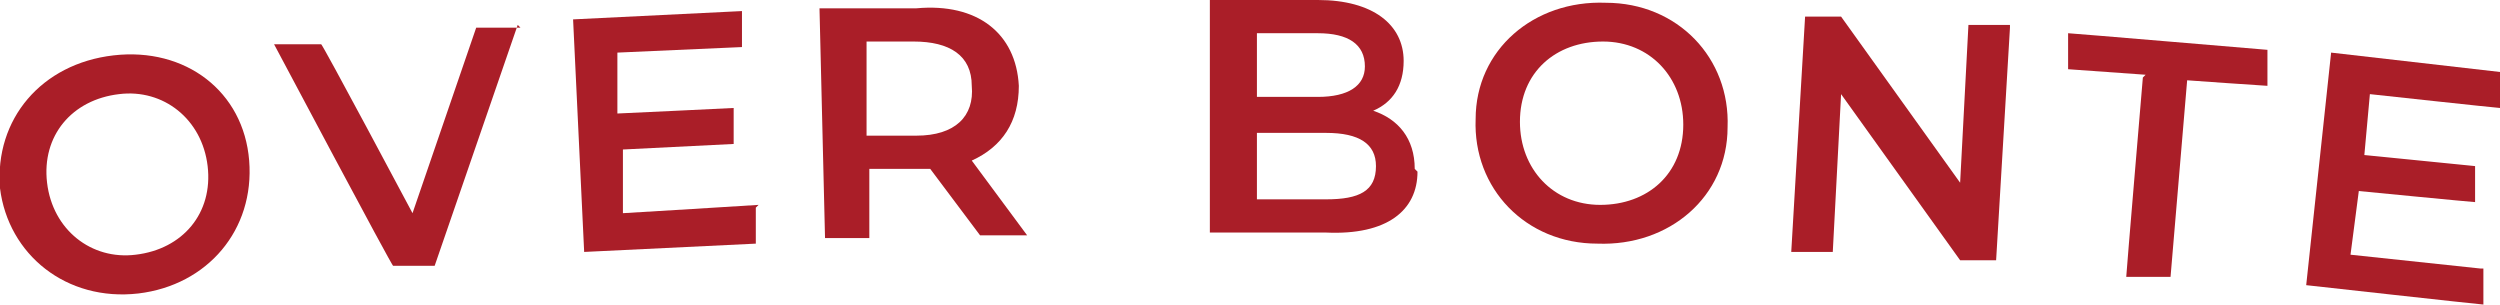 <svg xmlns="http://www.w3.org/2000/svg" id="uuid-898b91b4-d626-4500-85ac-5b614eedaaa2" data-name="Layer 2" width="90.3" height="11" viewBox="0 0 90.3 11"><defs><style>      .uuid-b36af51b-d25c-452e-9a6e-9b341f23b5b9 {        fill: #aa1e28;      }    </style></defs><g id="uuid-a1bb0e5f-d76f-4786-a142-d138207c47dc" data-name="Layer 1"><g><path class="uuid-b36af51b-d25c-452e-9a6e-9b341f23b5b9" d="M0,6.8C-.2,4.3,1.5,2.3,4.1,2s4.7,1.3,4.9,3.8-1.5,4.5-4,4.8C2.4,10.9.3,9.2,0,6.8ZM7.5,6c-.2-1.7-1.6-2.8-3.2-2.6-1.7.2-2.8,1.5-2.6,3.2.2,1.7,1.6,2.8,3.2,2.6,1.7-.2,2.8-1.5,2.6-3.2Z"></path><path class="uuid-b36af51b-d25c-452e-9a6e-9b341f23b5b9" d="M18.7.9l-3,8.7h-1.5c0,.1-4.3-8-4.3-8h1.7c0-.1,3.3,6.1,3.3,6.1l2.3-6.7h1.6Z"></path><path class="uuid-b36af51b-d25c-452e-9a6e-9b341f23b5b9" d="M27.3,7.5v1.3c0,0-6.2.3-6.2.3l-.4-8.4,6.1-.3v1.3c0,0-4.5.2-4.5.2v2.2c.1,0,4.2-.2,4.2-.2v1.3c0,0-4,.2-4,.2v2.3c.1,0,4.9-.3,4.9-.3Z"></path><path class="uuid-b36af51b-d25c-452e-9a6e-9b341f23b5b9" d="M35.4,8.5l-1.8-2.4c-.1,0-.2,0-.3,0h-1.9c0,0,0,2.5,0,2.5h-1.6s-.2-8.3-.2-8.3h3.5c2.2-.2,3.6.9,3.7,2.8,0,1.3-.6,2.2-1.7,2.7l2,2.7h-1.7ZM33.1,1.5h-1.8c0,0,0,3.4,0,3.4h1.8c1.4,0,2.1-.7,2-1.8,0-1.1-.8-1.6-2.1-1.6Z"></path><path class="uuid-b36af51b-d25c-452e-9a6e-9b341f23b5b9" d="M51.2,6.2c0,1.4-1.1,2.3-3.3,2.2h-4.2s0-8.4,0-8.4h3.9c2,0,3.1.9,3.1,2.2,0,.9-.4,1.5-1.1,1.8.9.3,1.5,1,1.5,2.1ZM49.7,6c0-.8-.6-1.2-1.8-1.2h-2.5s0,2.4,0,2.4h2.5c1.2,0,1.8-.3,1.8-1.2ZM45.4,1.2v2.3s2.2,0,2.2,0c1.1,0,1.7-.4,1.7-1.1,0-.8-.6-1.2-1.7-1.2h-2.2Z"></path><path class="uuid-b36af51b-d25c-452e-9a6e-9b341f23b5b9" d="M53.3,4.3c0-2.5,2.1-4.3,4.7-4.2,2.6,0,4.5,2,4.4,4.5,0,2.5-2.1,4.3-4.7,4.2-2.6,0-4.5-2-4.4-4.5ZM60.8,4.5c0-1.7-1.2-3-2.9-3-1.7,0-3,1.1-3,2.9,0,1.7,1.2,3,2.9,3,1.7,0,3-1.1,3-2.9Z"></path><path class="uuid-b36af51b-d25c-452e-9a6e-9b341f23b5b9" d="M72.6,1l-.5,8.4h-1.3c0,0-4.3-6-4.3-6l-.3,5.7h-1.5c0,0,.5-8.5.5-8.5h1.3c0,0,4.3,6,4.3,6l.3-5.7h1.5Z"></path><path class="uuid-b36af51b-d25c-452e-9a6e-9b341f23b5b9" d="M77.5,2.7l-2.8-.2v-1.3c.1,0,7.2.6,7.2.6v1.3c-.1,0-2.9-.2-2.9-.2l-.6,7.1h-1.6c0-.1.6-7.2.6-7.2Z"></path><path class="uuid-b36af51b-d25c-452e-9a6e-9b341f23b5b9" d="M89.7,9.7v1.3c-.1,0-6.4-.7-6.4-.7l.9-8.4,6.1.7v1.3c-.1,0-4.7-.5-4.7-.5l-.2,2.2,4,.4v1.3c-.1,0-4.2-.4-4.2-.4l-.3,2.3,4.7.5Z"></path></g></g></svg>